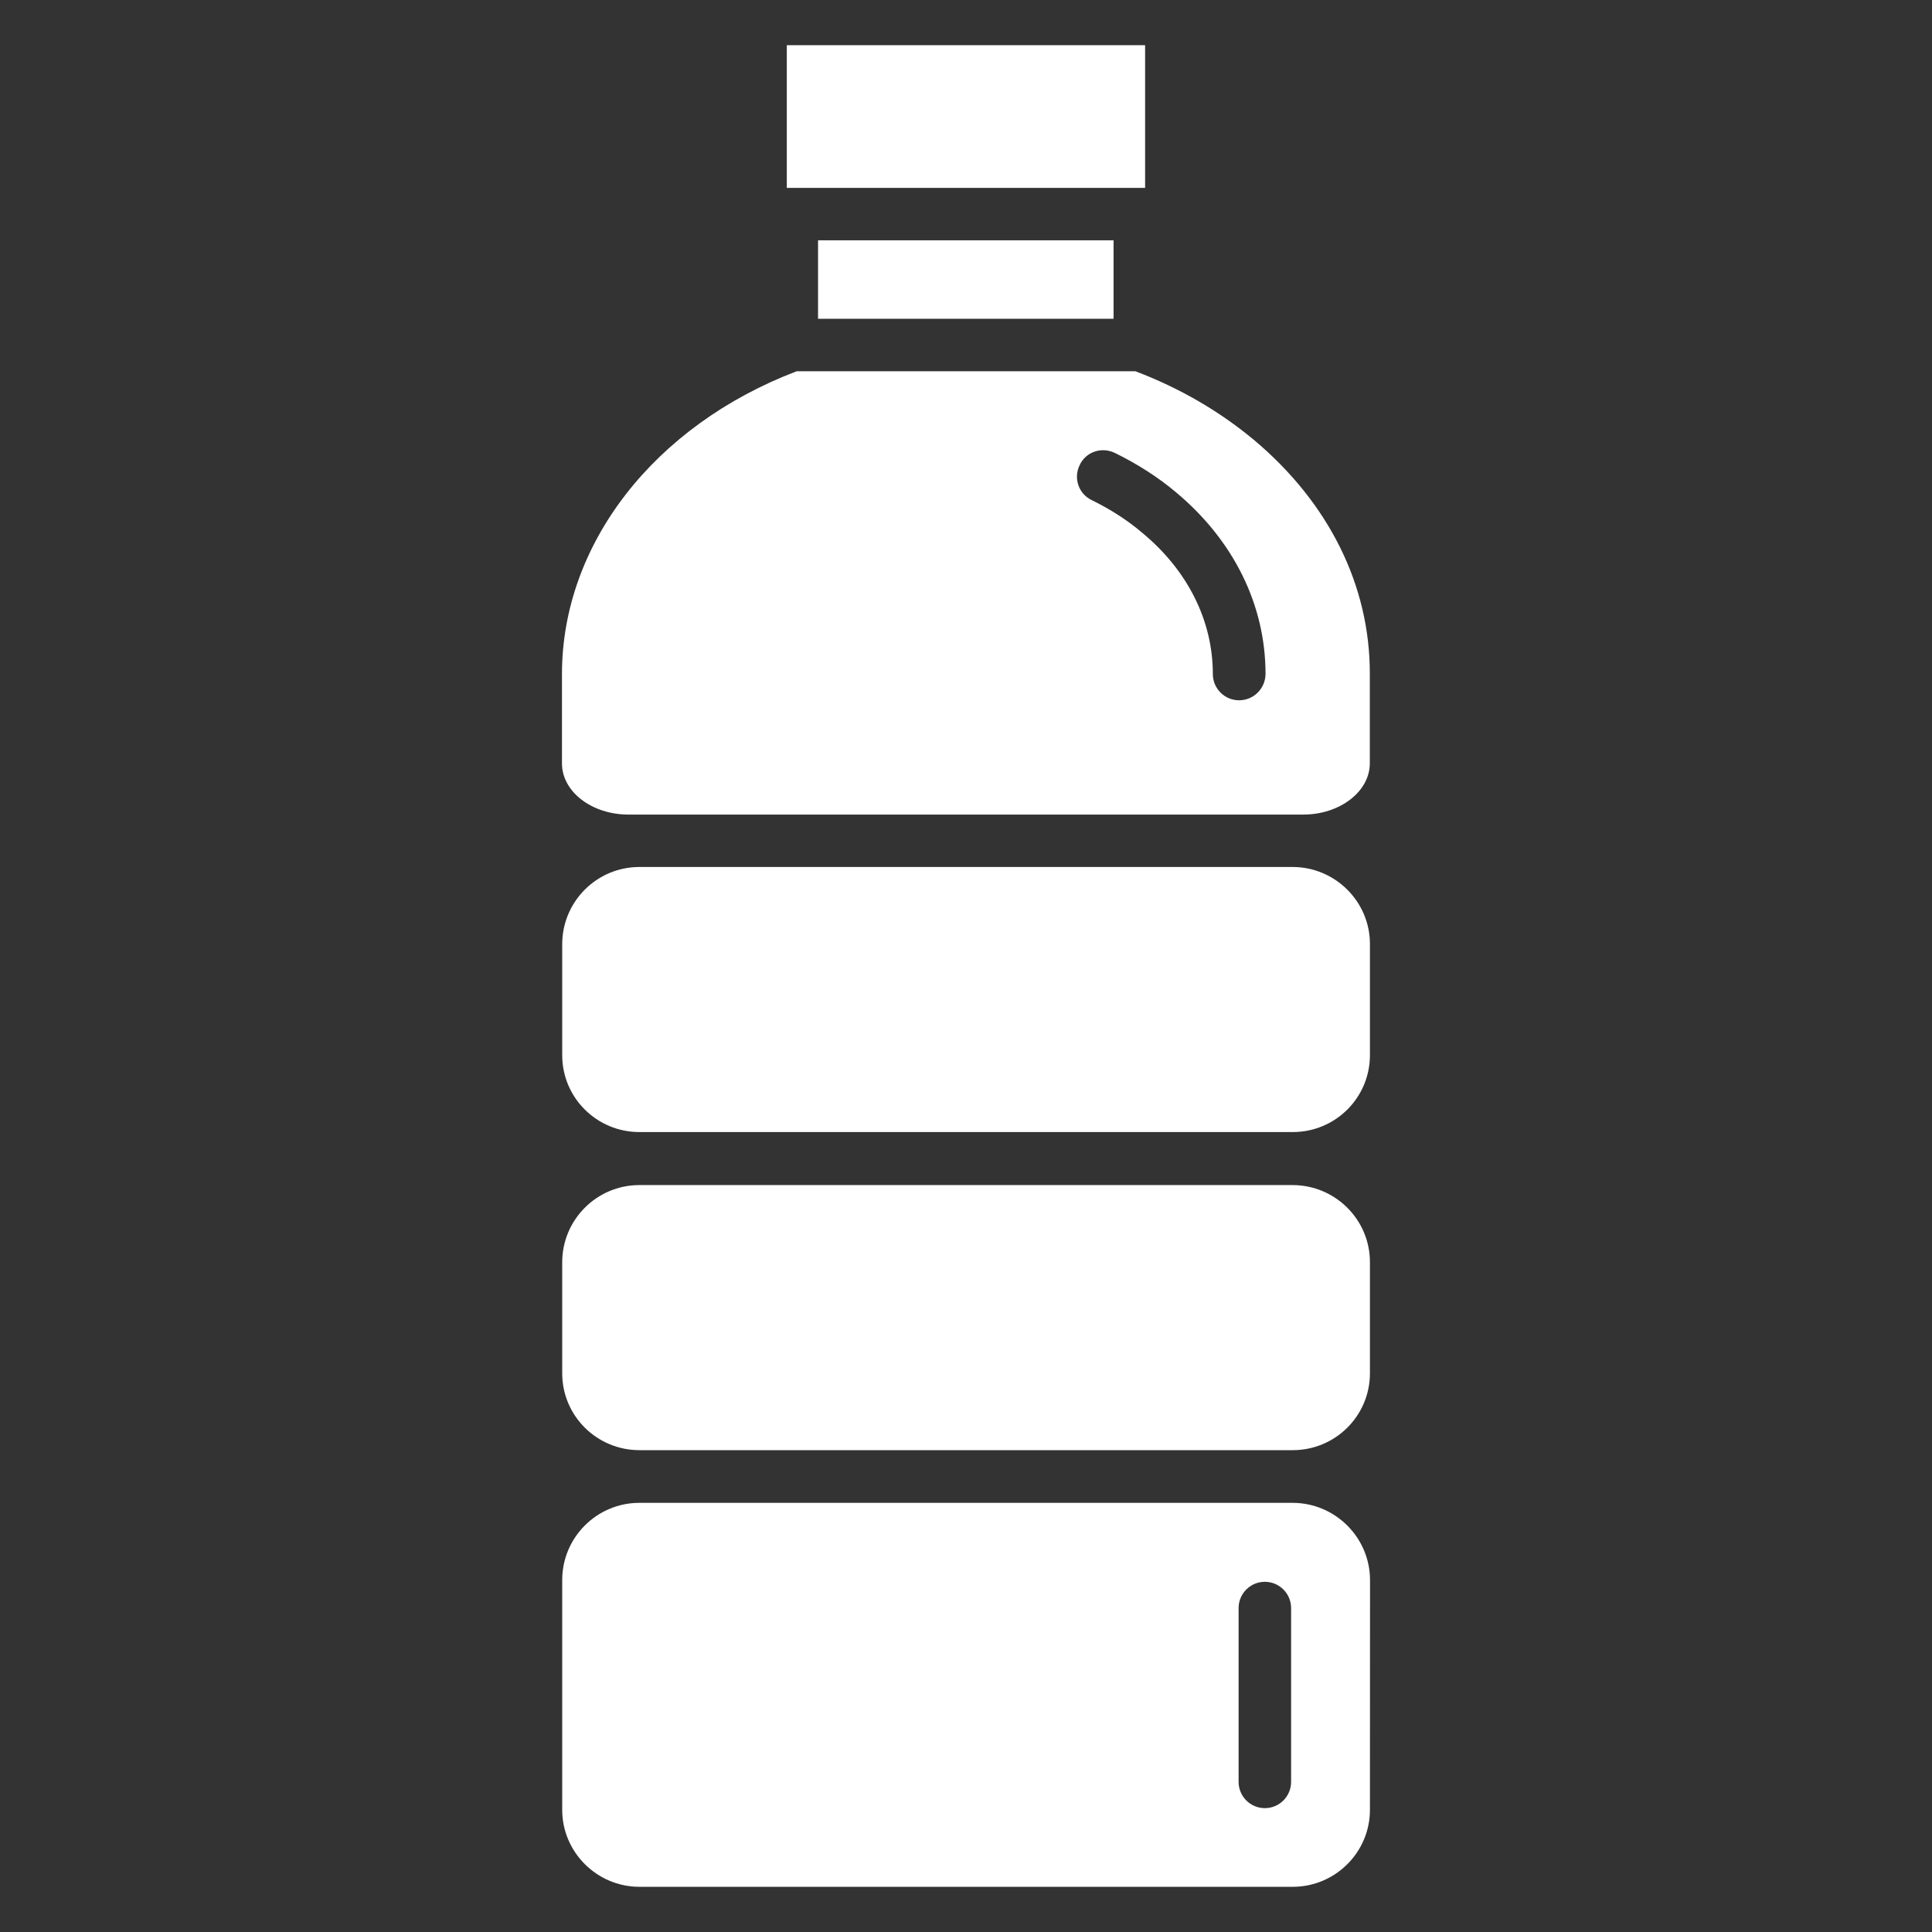 <?xml version="1.0" encoding="UTF-8"?><svg id="Contenido" xmlns="http://www.w3.org/2000/svg" width="250" height="250" viewBox="0 0 250 250"><rect x="0" y="0" width="250" height="250" fill="#333333" stroke="none"/><defs><style>.cls-1{fill:#fff;stroke-width:0px;}</style></defs><path class="cls-1" d="M167.257,153.348h-84.517c-5.532,0-9.99,4.496-9.99,9.99v14.36c0,5.532,4.496,9.952,9.99,9.952h84.539c5.532,0,9.99-4.458,9.99-9.952v-14.36c.013-5.506-4.483-9.99-10.015-9.99h.003Z"/><path class="cls-1" d="M101.813,5.848h46.363v18.464h-46.363V5.848Z"/><path class="cls-1" d="M105.854,31.096h38.241v10.154h-38.241v-10.154Z"/><path class="cls-1" d="M162.22,56.896c-4.458-3.713-9.598-6.694-15.294-8.853h-43.847c-18.464,7.047-30.361,22.379-30.361,39.188v11.544c0,3.688,3.877,6.63,8.601,6.63h87.333c4.723,0,8.601-2.981,8.601-6.63v-11.544c.038-11.455-5.304-22.19-15.029-30.336l-.003 0ZM160.338,90.617c-1.869,0-3.397-1.516-3.397-3.397,0-6.883-3.233-13.387-9.118-18.262-1.97-1.68-4.168-3.069-6.529-4.231-1.718-.808-2.425-2.842-1.579-4.559.808-1.718,2.842-2.387,4.559-1.553,2.842,1.389,5.557,3.107,7.918,5.102,7.464,6.239,11.568,14.587,11.568,23.503-.025,1.882-1.541,3.397-3.423,3.397v0Z"/><path class="cls-1" d="M167.257,112.187h-84.517c-5.532,0-9.99,4.496-9.99,9.99v14.36c0,5.532,4.496,9.952,9.99,9.952h84.539c5.532,0,9.99-4.458,9.99-9.952v-14.36c.013-5.494-4.483-9.99-10.015-9.99h.003Z"/><path class="cls-1" d="M167.257,194.467h-84.517c-5.532,0-9.99,4.496-9.99,9.99v29.743c0,5.468,4.496,9.952,9.99,9.952h84.539c5.532,0,9.99-4.496,9.99-9.952l.013-29.717c0-5.519-4.496-10.015-10.028-10.015l.003-0ZM167.068,230.576c0,1.869-1.516,3.397-3.397,3.397-1.869,0-3.397-1.516-3.397-3.397v-22.495c0-1.869,1.516-3.397,3.397-3.397,1.869,0,3.397,1.516,3.397,3.397v22.495Z"/></svg>
